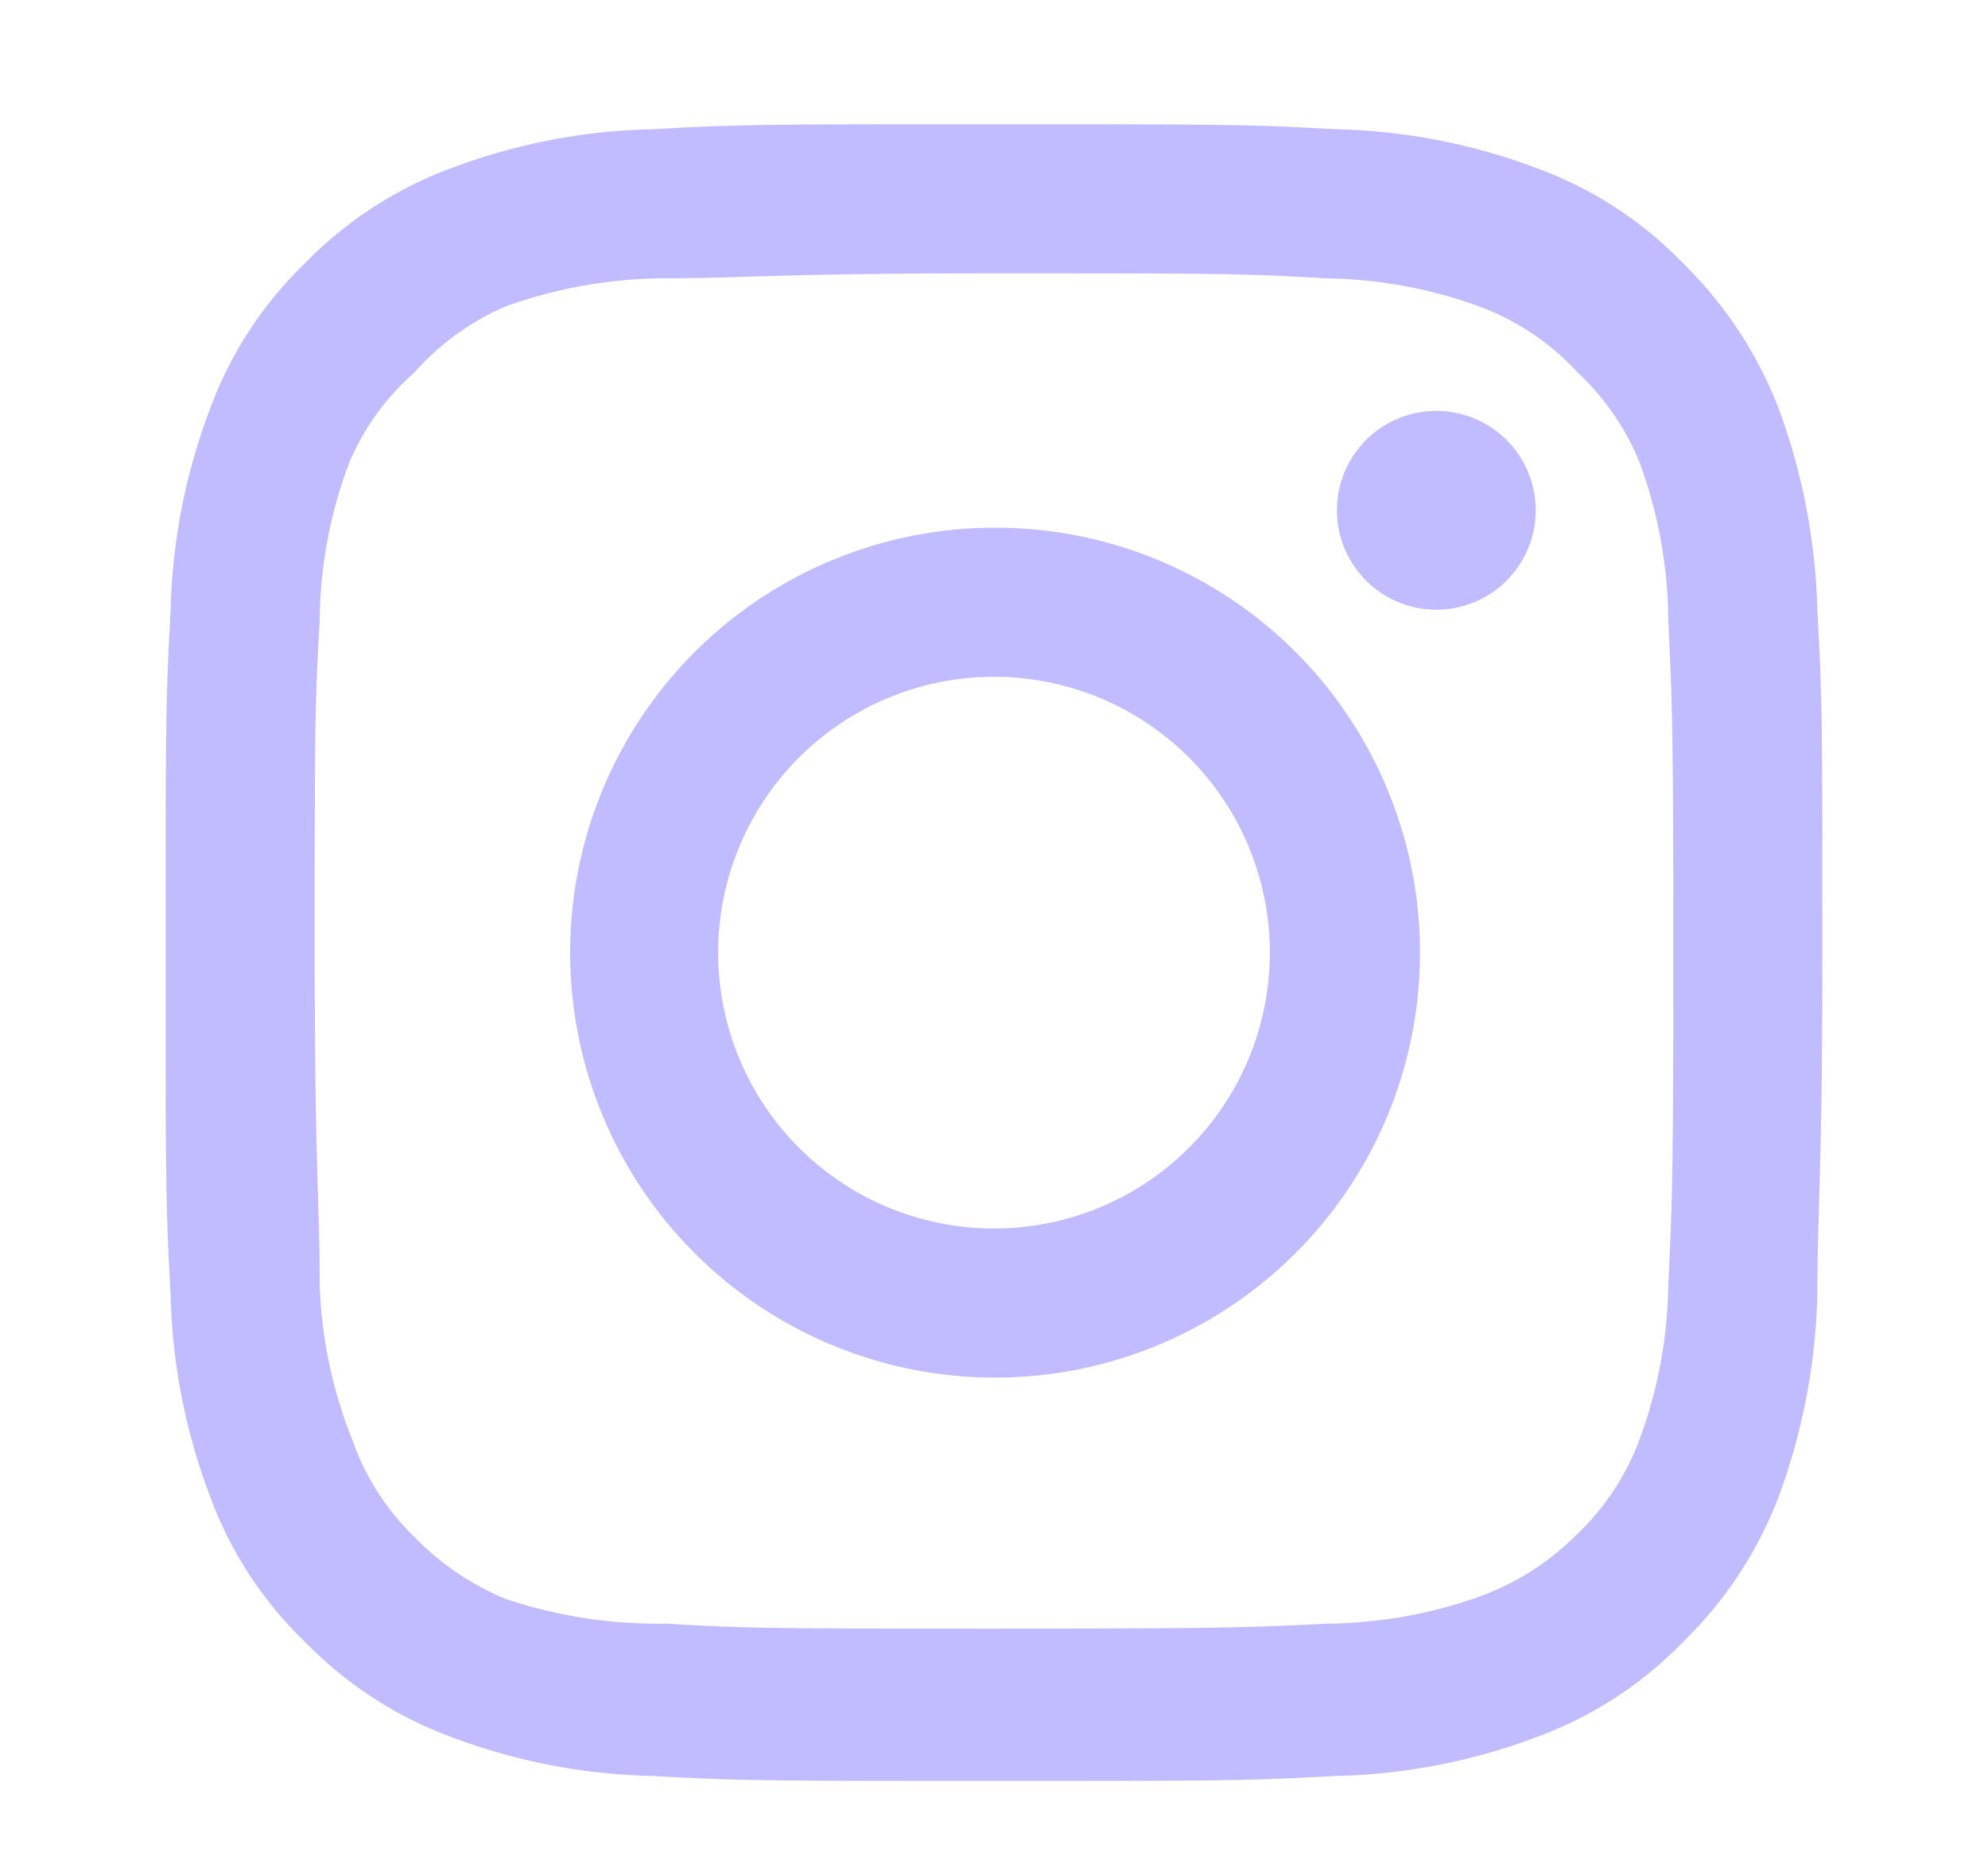 <svg width="16" height="15" fill="none" xmlns="http://www.w3.org/2000/svg"><path d="M11.56 3.307a.8.8 0 100 1.6.8.8 0 000-1.6zm3.067 1.613a5.061 5.061 0 00-.307-1.62 3.293 3.293 0 00-.773-1.18 3.133 3.133 0 00-1.18-.767 4.867 4.867 0 00-1.62-.313C10.04 1 9.813 1 8 1c-1.813 0-2.04 0-2.747.04a4.867 4.867 0 00-1.62.313 3.187 3.187 0 00-1.18.767c-.341.33-.604.734-.766 1.18a4.867 4.867 0 00-.314 1.62c-.04.707-.04.933-.04 2.747 0 1.813 0 2.04.04 2.746.012.554.118 1.102.314 1.62.162.447.425.85.766 1.18.332.34.735.603 1.18.767a4.865 4.865 0 001.62.313c.707.04.934.04 2.747.04 1.813 0 2.04 0 2.747-.04a4.864 4.864 0 001.62-.313c.446-.163.85-.425 1.18-.767.341-.331.605-.734.773-1.18a5.06 5.06 0 00.307-1.62c0-.706.04-.933.04-2.746 0-1.814 0-2.04-.04-2.747zm-1.2 5.413a3.74 3.74 0 01-.227 1.24c-.106.29-.277.553-.5.767-.216.22-.478.391-.767.5a3.741 3.741 0 01-1.24.227c-.666.033-.913.04-2.666.04-1.754 0-2 0-2.667-.04-.44.008-.877-.06-1.293-.2a2.18 2.18 0 01-.734-.5 2 2 0 01-.493-.767 3.693 3.693 0 01-.267-1.267c0-.666-.04-.913-.04-2.666 0-1.754 0-2 .04-2.667.003-.433.082-.861.234-1.267A2 2 0 013.333 3c.203-.23.453-.411.734-.533a3.82 3.82 0 011.266-.227C6 2.24 6.247 2.2 8 2.2c1.753 0 2 0 2.667.04a3.74 3.74 0 011.24.227c.303.112.574.295.793.533.218.205.39.455.5.733.148.406.225.835.227 1.267.033.667.04.913.04 2.667 0 1.753-.007 2-.04 2.666zM8 4.247a3.42 3.42 0 103.167 2.108A3.413 3.413 0 008 4.247zm0 5.64a2.22 2.22 0 110-4.44 2.22 2.22 0 010 4.44z" fill="#C1BBFF"/></svg>